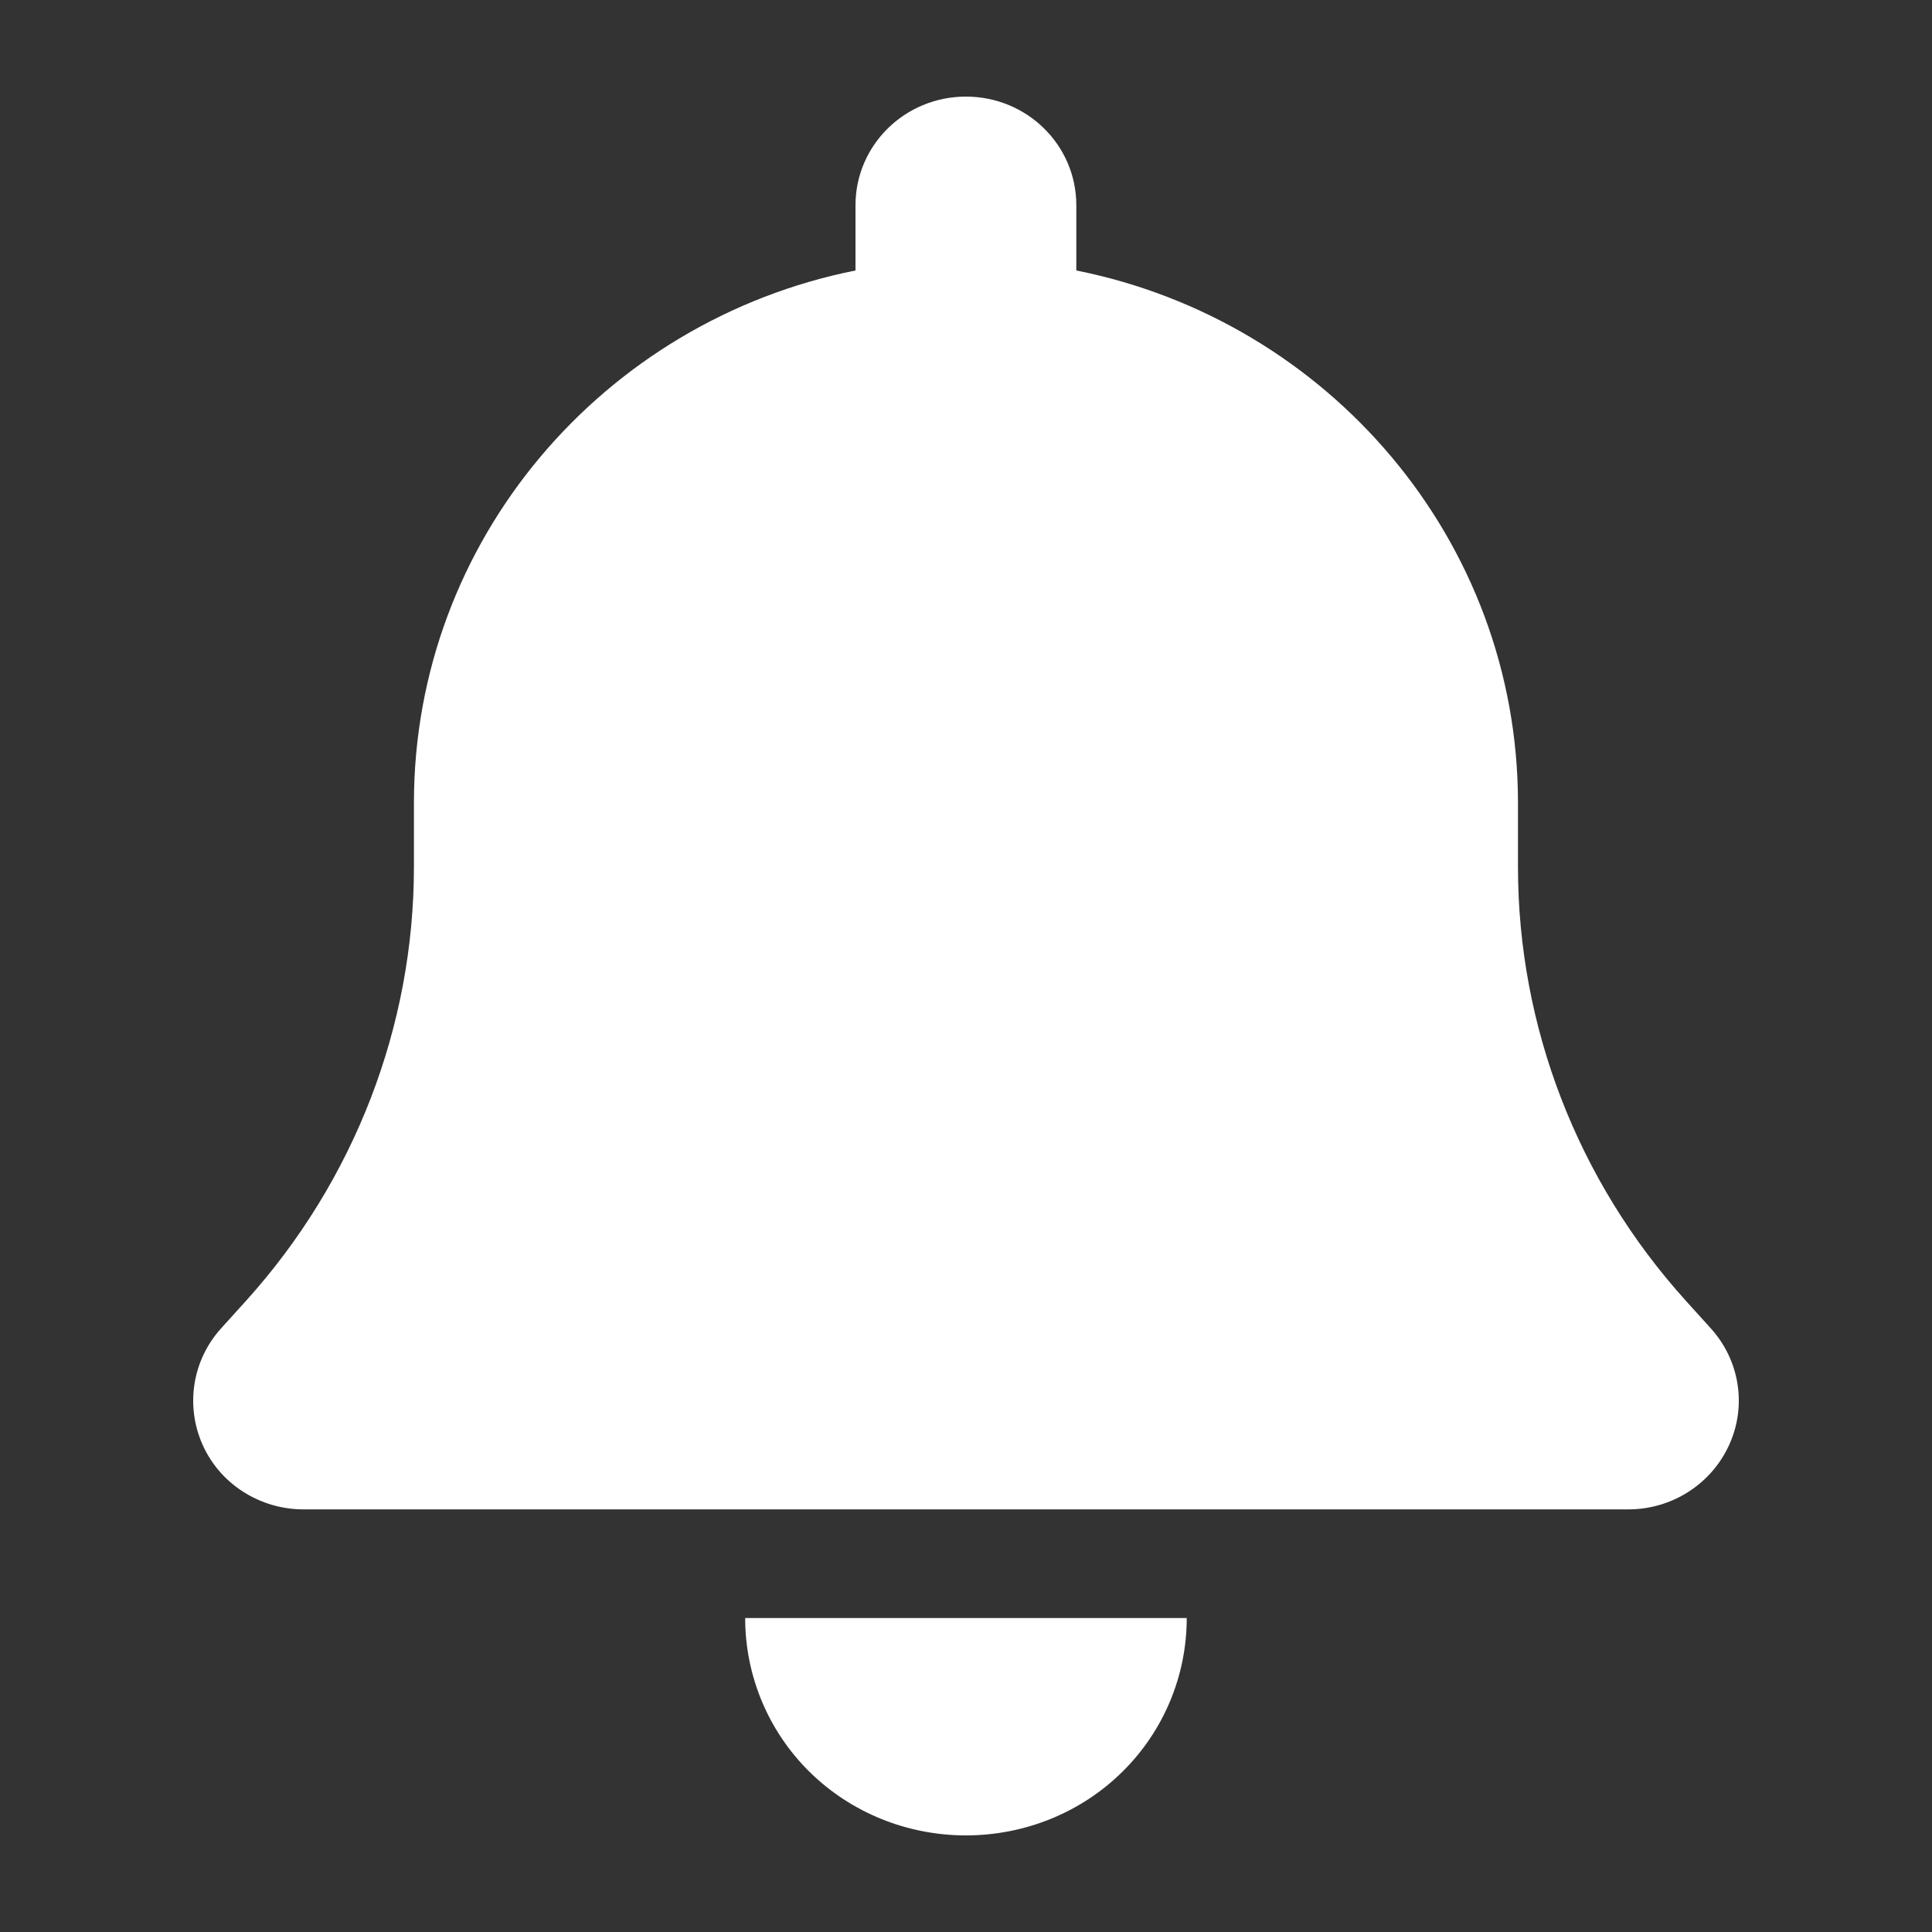 <svg width="20" height="20" viewBox="0 0 20 20" fill="none" xmlns="http://www.w3.org/2000/svg">
<rect x="0" y="0" width="20" height="20" fill="#333333" stroke="none"/>
<g clip-path="url(#clip0_1117_10709)">
<path d="M9.999 1C9.367 1 8.856 1.503 8.856 2.125V2.8C6.249 3.32 4.285 5.591 4.285 8.312V8.973C4.285 10.626 3.667 12.222 2.553 13.459L2.289 13.751C1.989 14.082 1.917 14.556 2.099 14.96C2.281 15.365 2.692 15.625 3.142 15.625H16.857C17.306 15.625 17.714 15.365 17.899 14.96C18.085 14.556 18.01 14.082 17.71 13.751L17.446 13.459C16.331 12.222 15.714 10.629 15.714 8.973V8.312C15.714 5.591 13.749 3.32 11.142 2.8V2.125C11.142 1.503 10.632 1 9.999 1ZM11.617 18.343C12.046 17.921 12.285 17.348 12.285 16.75H9.999H7.714C7.714 17.348 7.953 17.921 8.381 18.343C8.81 18.765 9.392 19 9.999 19C10.607 19 11.189 18.765 11.617 18.343Z" fill="white"/>
</g>
<defs>
<clipPath id="clip0_1117_10709">
<rect width="16" height="18" fill="white" transform="translate(2 1)"/>
</clipPath>
</defs>
</svg>
